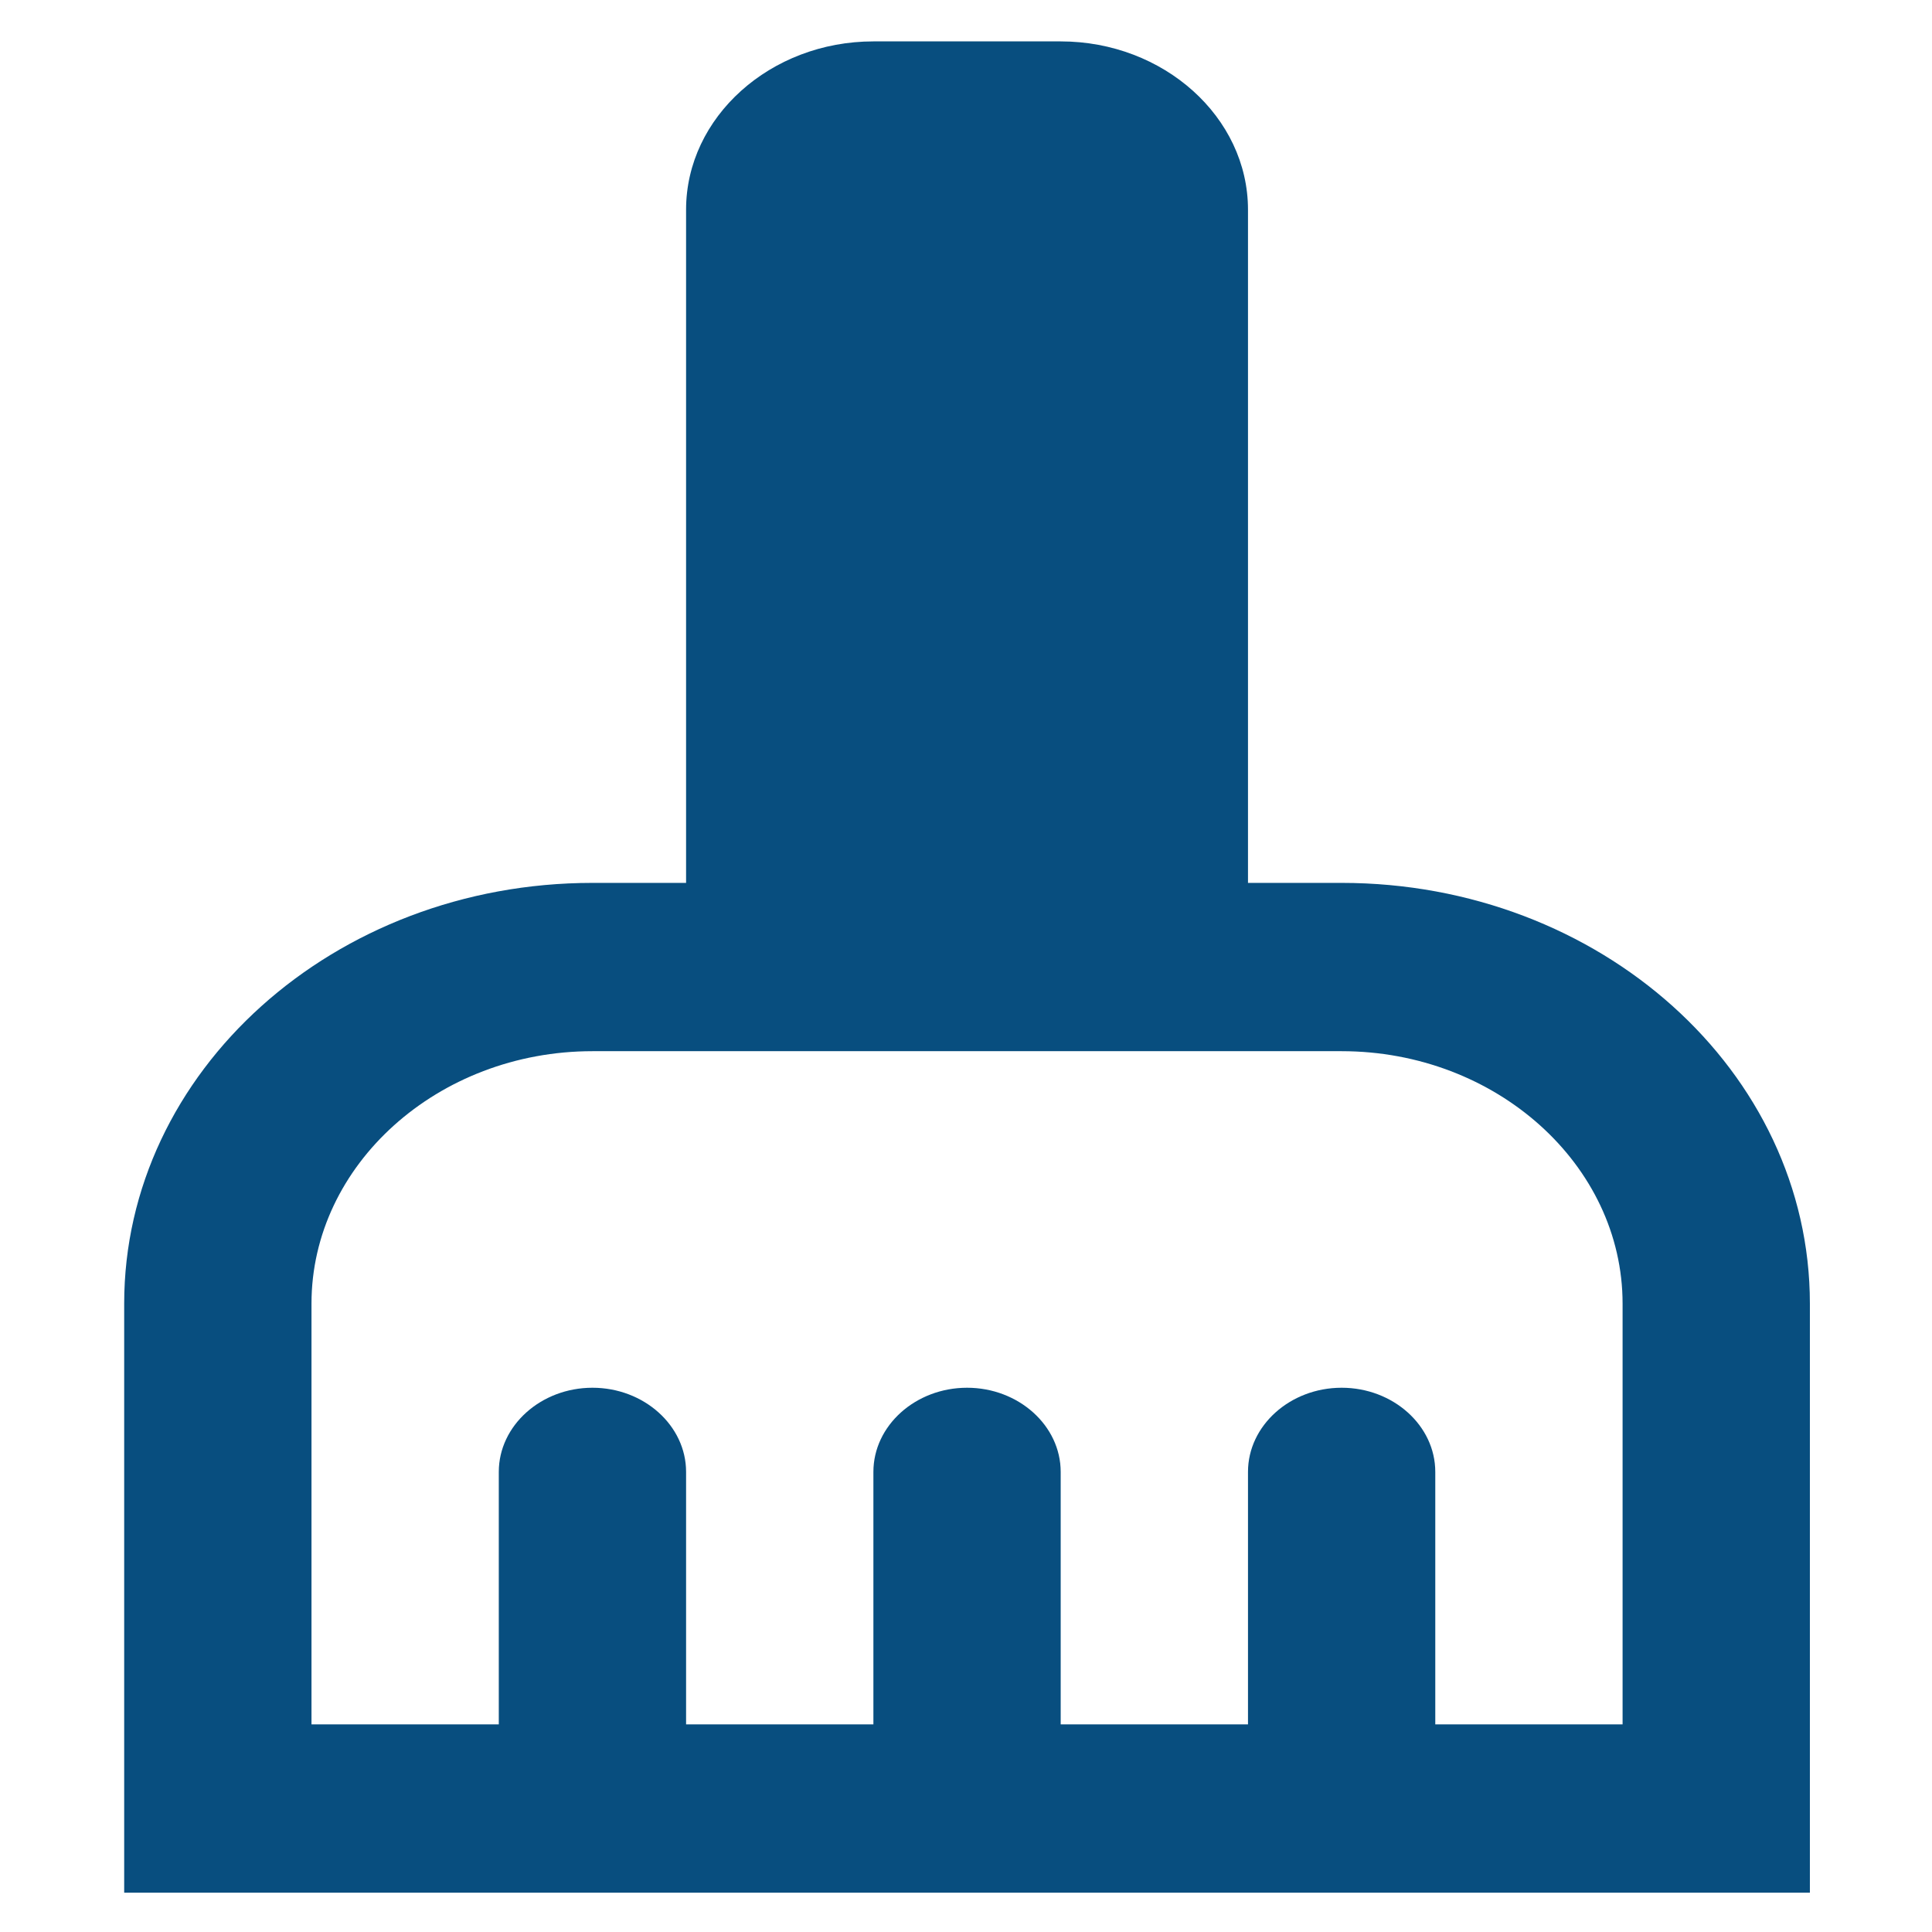 <svg xmlns="http://www.w3.org/2000/svg" width="150.05" height="150.05" viewBox="0 0 150.05 150.05"><defs><style>.a{fill:none;}.b{fill:#084e7f;}</style></defs><rect class="a" width="150.05" height="150.05"/><g transform="translate(9.645 3.215)"><path class="b" d="M97.554,66.355H90.281V14.071C90.281,6.882,83.735,1,75.734,1H61.187c-8,0-14.547,5.882-14.547,13.071V66.355H39.367C19.292,66.355,3,80.995,3,99.033v45.749H133.921V99.033C133.921,80.995,117.629,66.355,97.554,66.355Zm21.82,65.355H104.827V112.1c0-3.595-3.273-6.535-7.273-6.535s-7.273,2.941-7.273,6.535V131.71H75.734V112.1c0-3.595-3.273-6.535-7.273-6.535s-7.273,2.941-7.273,6.535V131.71H46.64V112.1c0-3.595-3.273-6.535-7.273-6.535s-7.273,2.941-7.273,6.535V131.71H17.547V99.033c0-10.784,9.819-19.607,21.82-19.607H97.554c12,0,21.82,8.823,21.82,19.607Z" transform="translate(-3 -1)"/></g></svg>